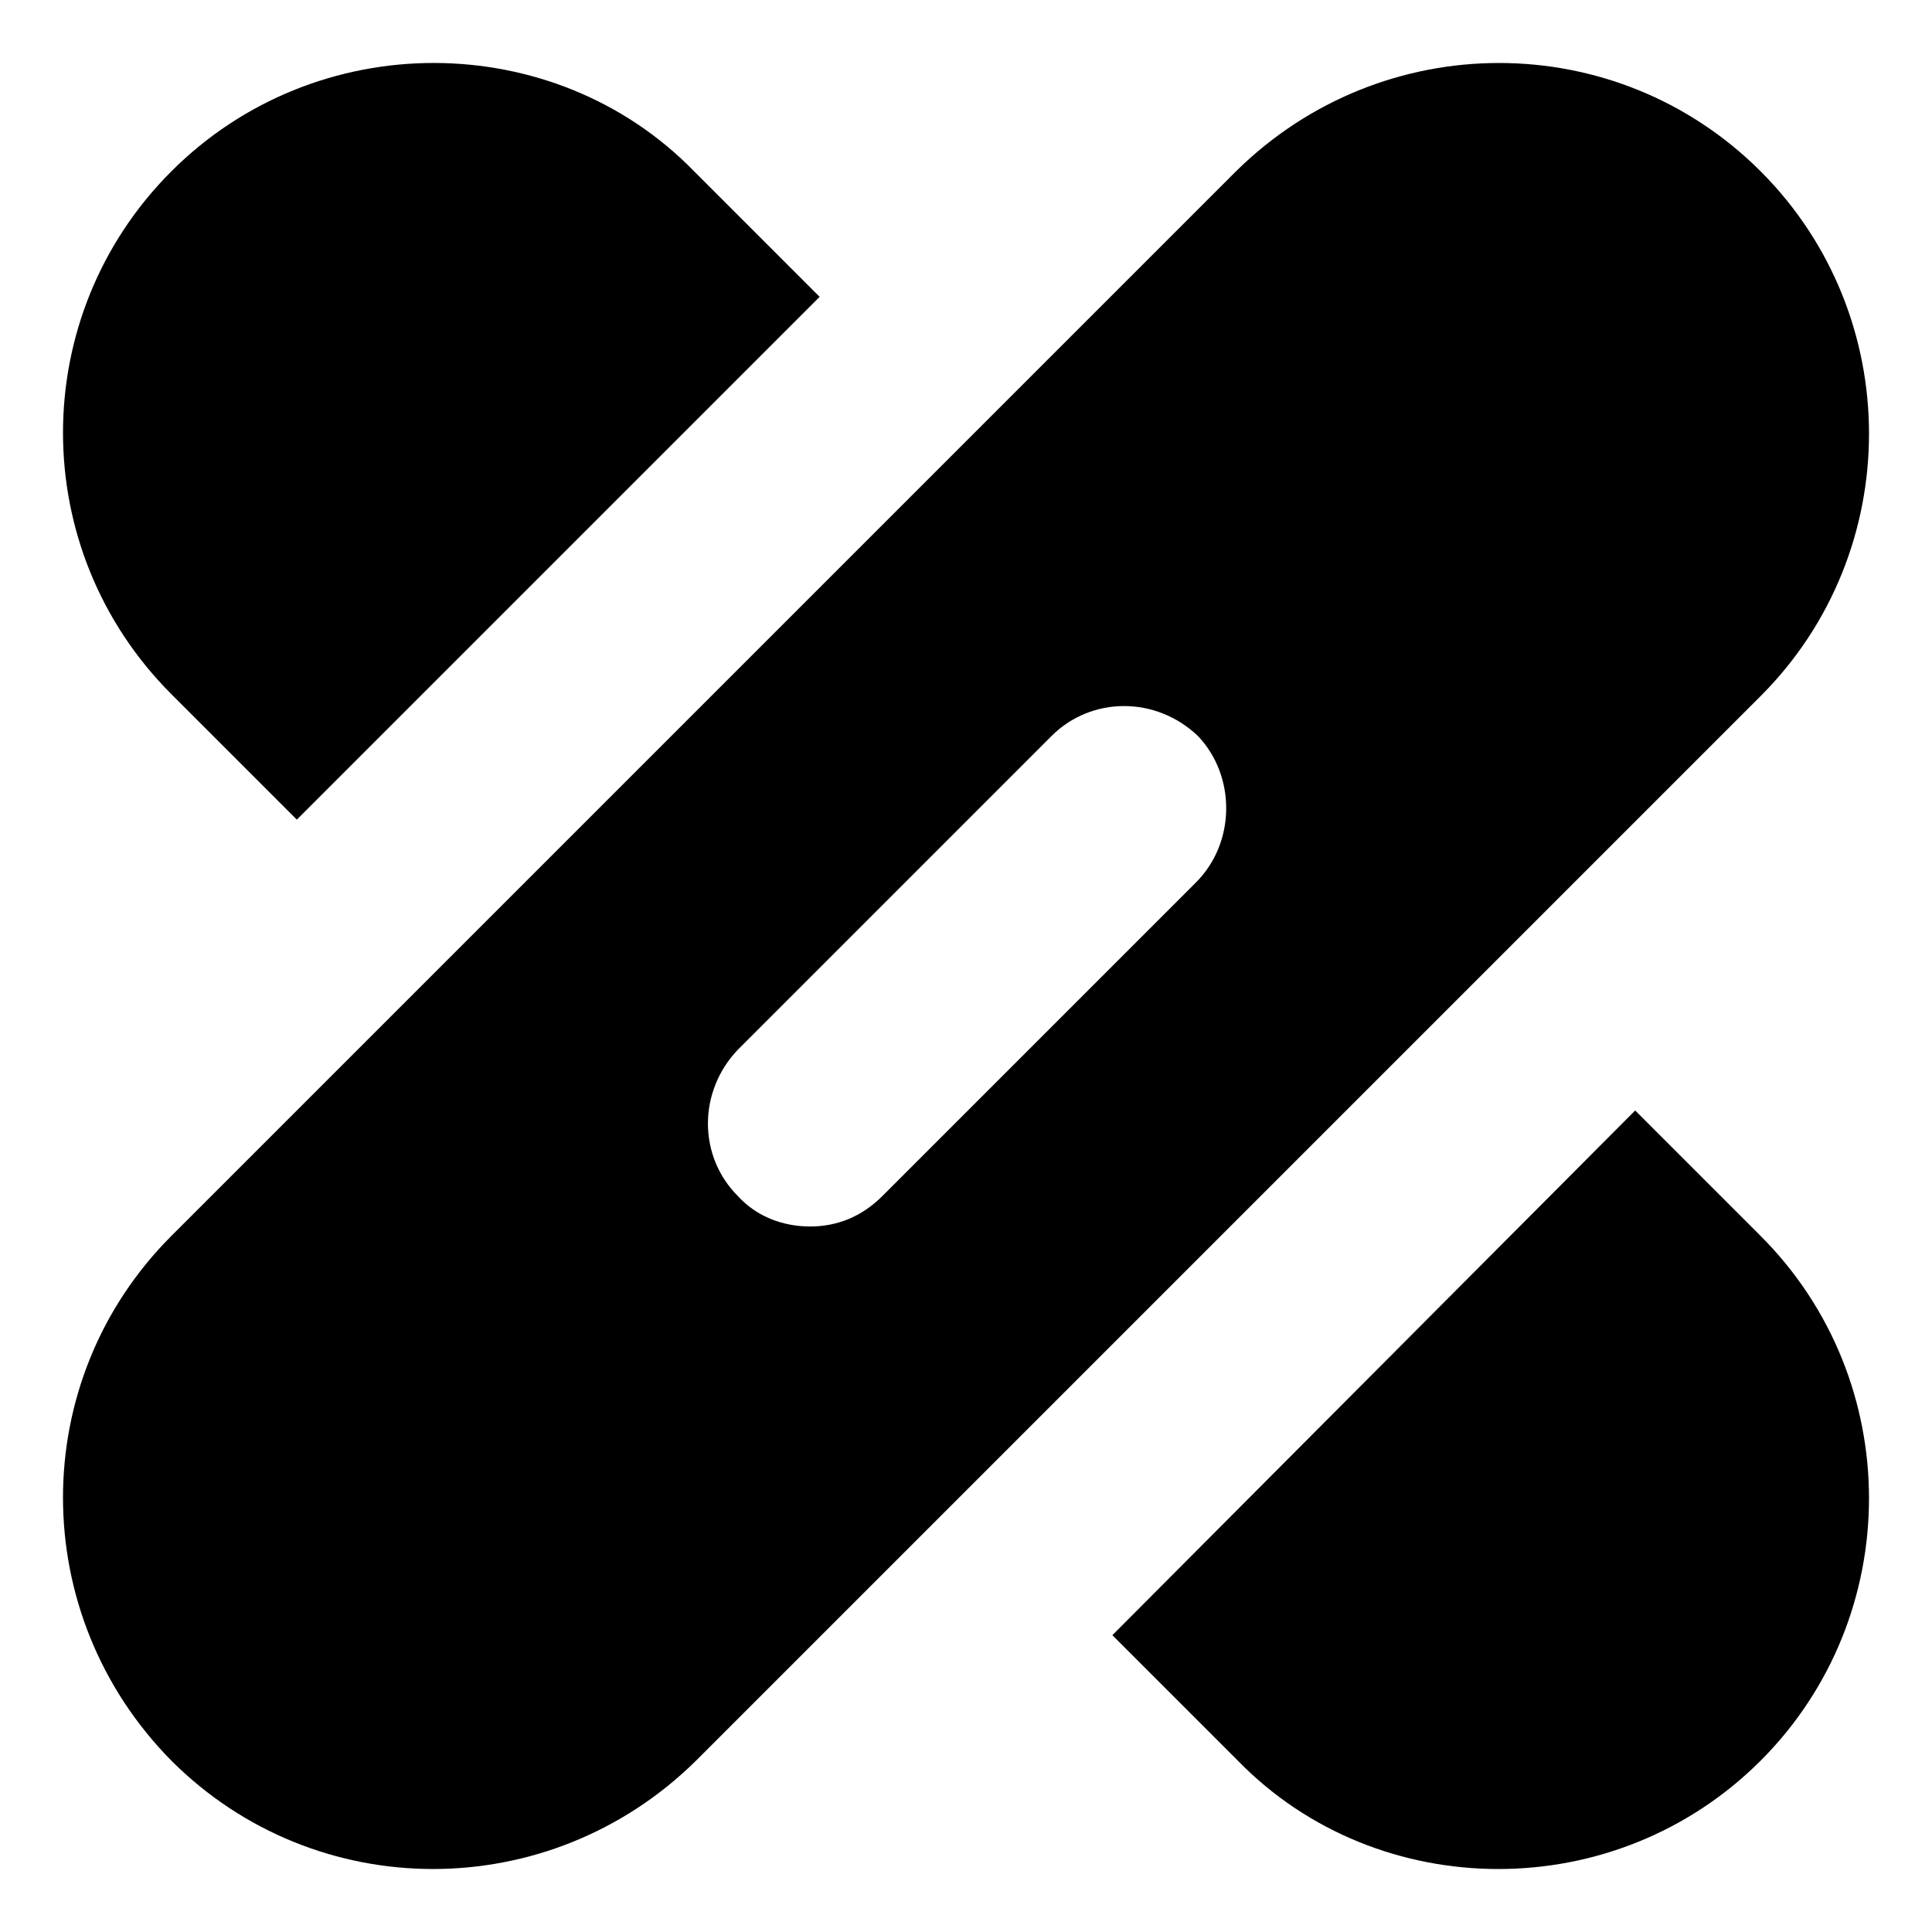 <?xml version="1.0" encoding="UTF-8"?>
<!-- Uploaded to: ICON Repo, www.iconrepo.com, Generator: ICON Repo Mixer Tools -->
<svg fill="#000000" width="800px" height="800px" version="1.1" viewBox="144 144 512 512" xmlns="http://www.w3.org/2000/svg">
 <g>
  <path d="m222.66 361.21 138.55-138.55-33.25-33.25c-18.641-19.148-43.832-28.723-69.02-28.723-25.191 0-50.383 9.574-69.527 28.719-38.289 38.289-38.289 100.26 0 138.55z"/>
  <path d="m610.59 471.54-33.25-33.25-138.55 139.05 33.25 33.25c18.641 19.145 43.832 28.719 69.023 28.719s50.383-9.574 69.527-28.719c38.285-38.289 38.285-100.76-0.004-139.05z"/>
  <path d="m610.59 189.41c-38.289-38.289-100.26-38.289-139.05 0l-282.13 282.13c-38.289 38.289-38.289 100.26 0 139.05 38.289 38.289 100.26 38.289 139.05 0l282.13-282.13c38.289-38.289 38.289-100.76 0-139.05zm-149.63 188.43-83.129 83.129c-5.543 5.543-12.09 8.062-19.145 8.062s-14.105-2.519-19.145-8.062c-10.578-10.578-10.578-27.711 0-38.793l83.129-83.129c10.578-10.578 27.711-10.578 38.793 0 10.074 10.578 10.074 28.211-0.504 38.793z"/>
 </g>
</svg>